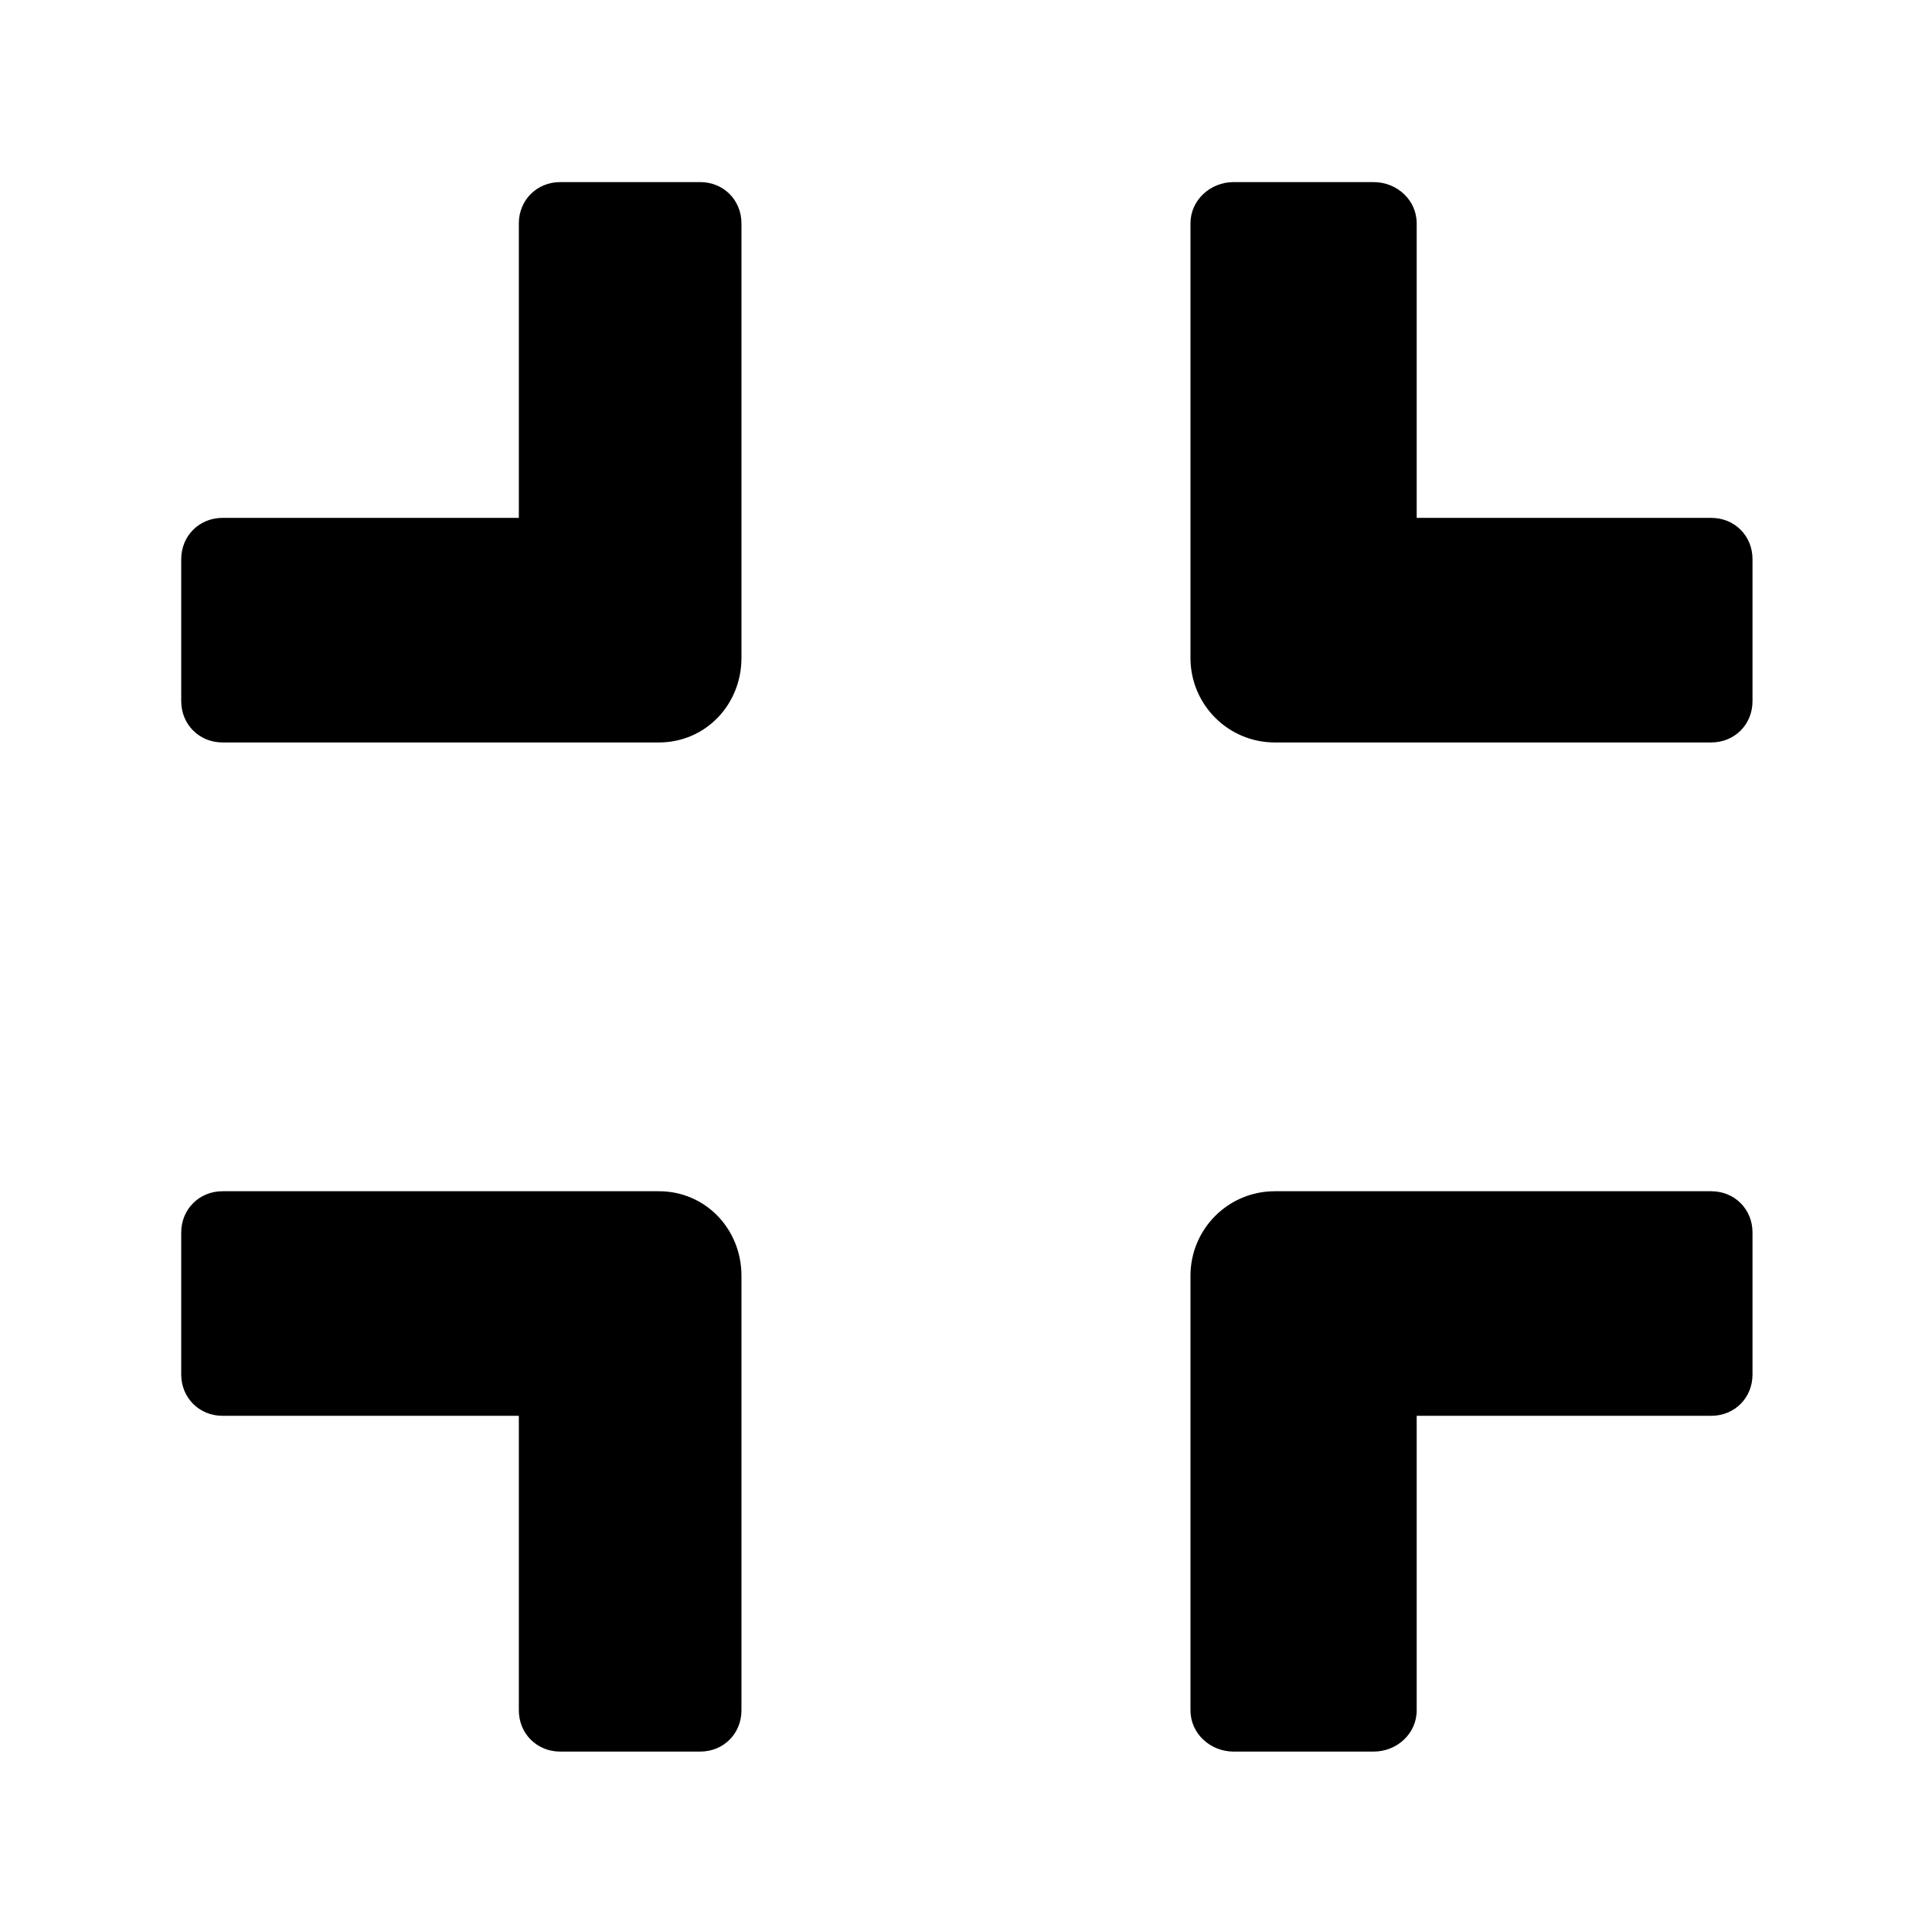 <?xml version='1.0' encoding='UTF-8'?>
<!-- This file was generated by dvisvgm 2.13.3 -->
<svg version='1.1' xmlns='http://www.w3.org/2000/svg' xmlns:xlink='http://www.w3.org/1999/xlink' viewBox='-215.08 -215.08 32.015 32'>
<title>\faCompress</title>
<desc Packages='' CommandUnicode='U+1FBBB' UnicodePackages='[utf8]{inputenc}'/>
<defs>
<path id='g0-225' d='M8.488-4.981C8.618-4.981 8.717-5.081 8.717-5.21V-5.998C8.717-6.127 8.618-6.227 8.488-6.227H6.854V-7.861C6.854-7.99 6.745-8.09 6.615-8.09H5.838C5.709-8.09 5.599-7.99 5.599-7.861V-5.45C5.599-5.191 5.808-4.981 6.067-4.981H8.488ZM3.108-5.45V-7.861C3.108-7.99 3.009-8.09 2.879-8.09H2.102C1.973-8.09 1.873-7.99 1.873-7.861V-6.227H.229C.1-6.227 0-6.127 0-5.998V-5.21C0-5.081 .1-4.981 .229-4.981H2.65C2.909-4.981 3.108-5.191 3.108-5.45ZM3.108 .389V-2.022C3.108-2.281 2.909-2.491 2.65-2.491H.229C.1-2.491 0-2.391 0-2.262V-1.474C0-1.345 .1-1.245 .229-1.245H1.873V.389C1.873 .518 1.973 .618 2.102 .618H2.879C3.009 .618 3.108 .518 3.108 .389ZM6.854 .389V-1.245H8.488C8.618-1.245 8.717-1.345 8.717-1.474V-2.262C8.717-2.391 8.618-2.491 8.488-2.491H6.067C5.808-2.491 5.599-2.281 5.599-2.022V.389C5.599 .518 5.709 .618 5.838 .618H6.615C6.745 .618 6.854 .518 6.854 .389Z'/>
</defs>
<g id='page1' transform='scale(2.987)'>
<use x='-71' y='-62.905' xlink:href='#g0-225'/>
</g>
</svg>
